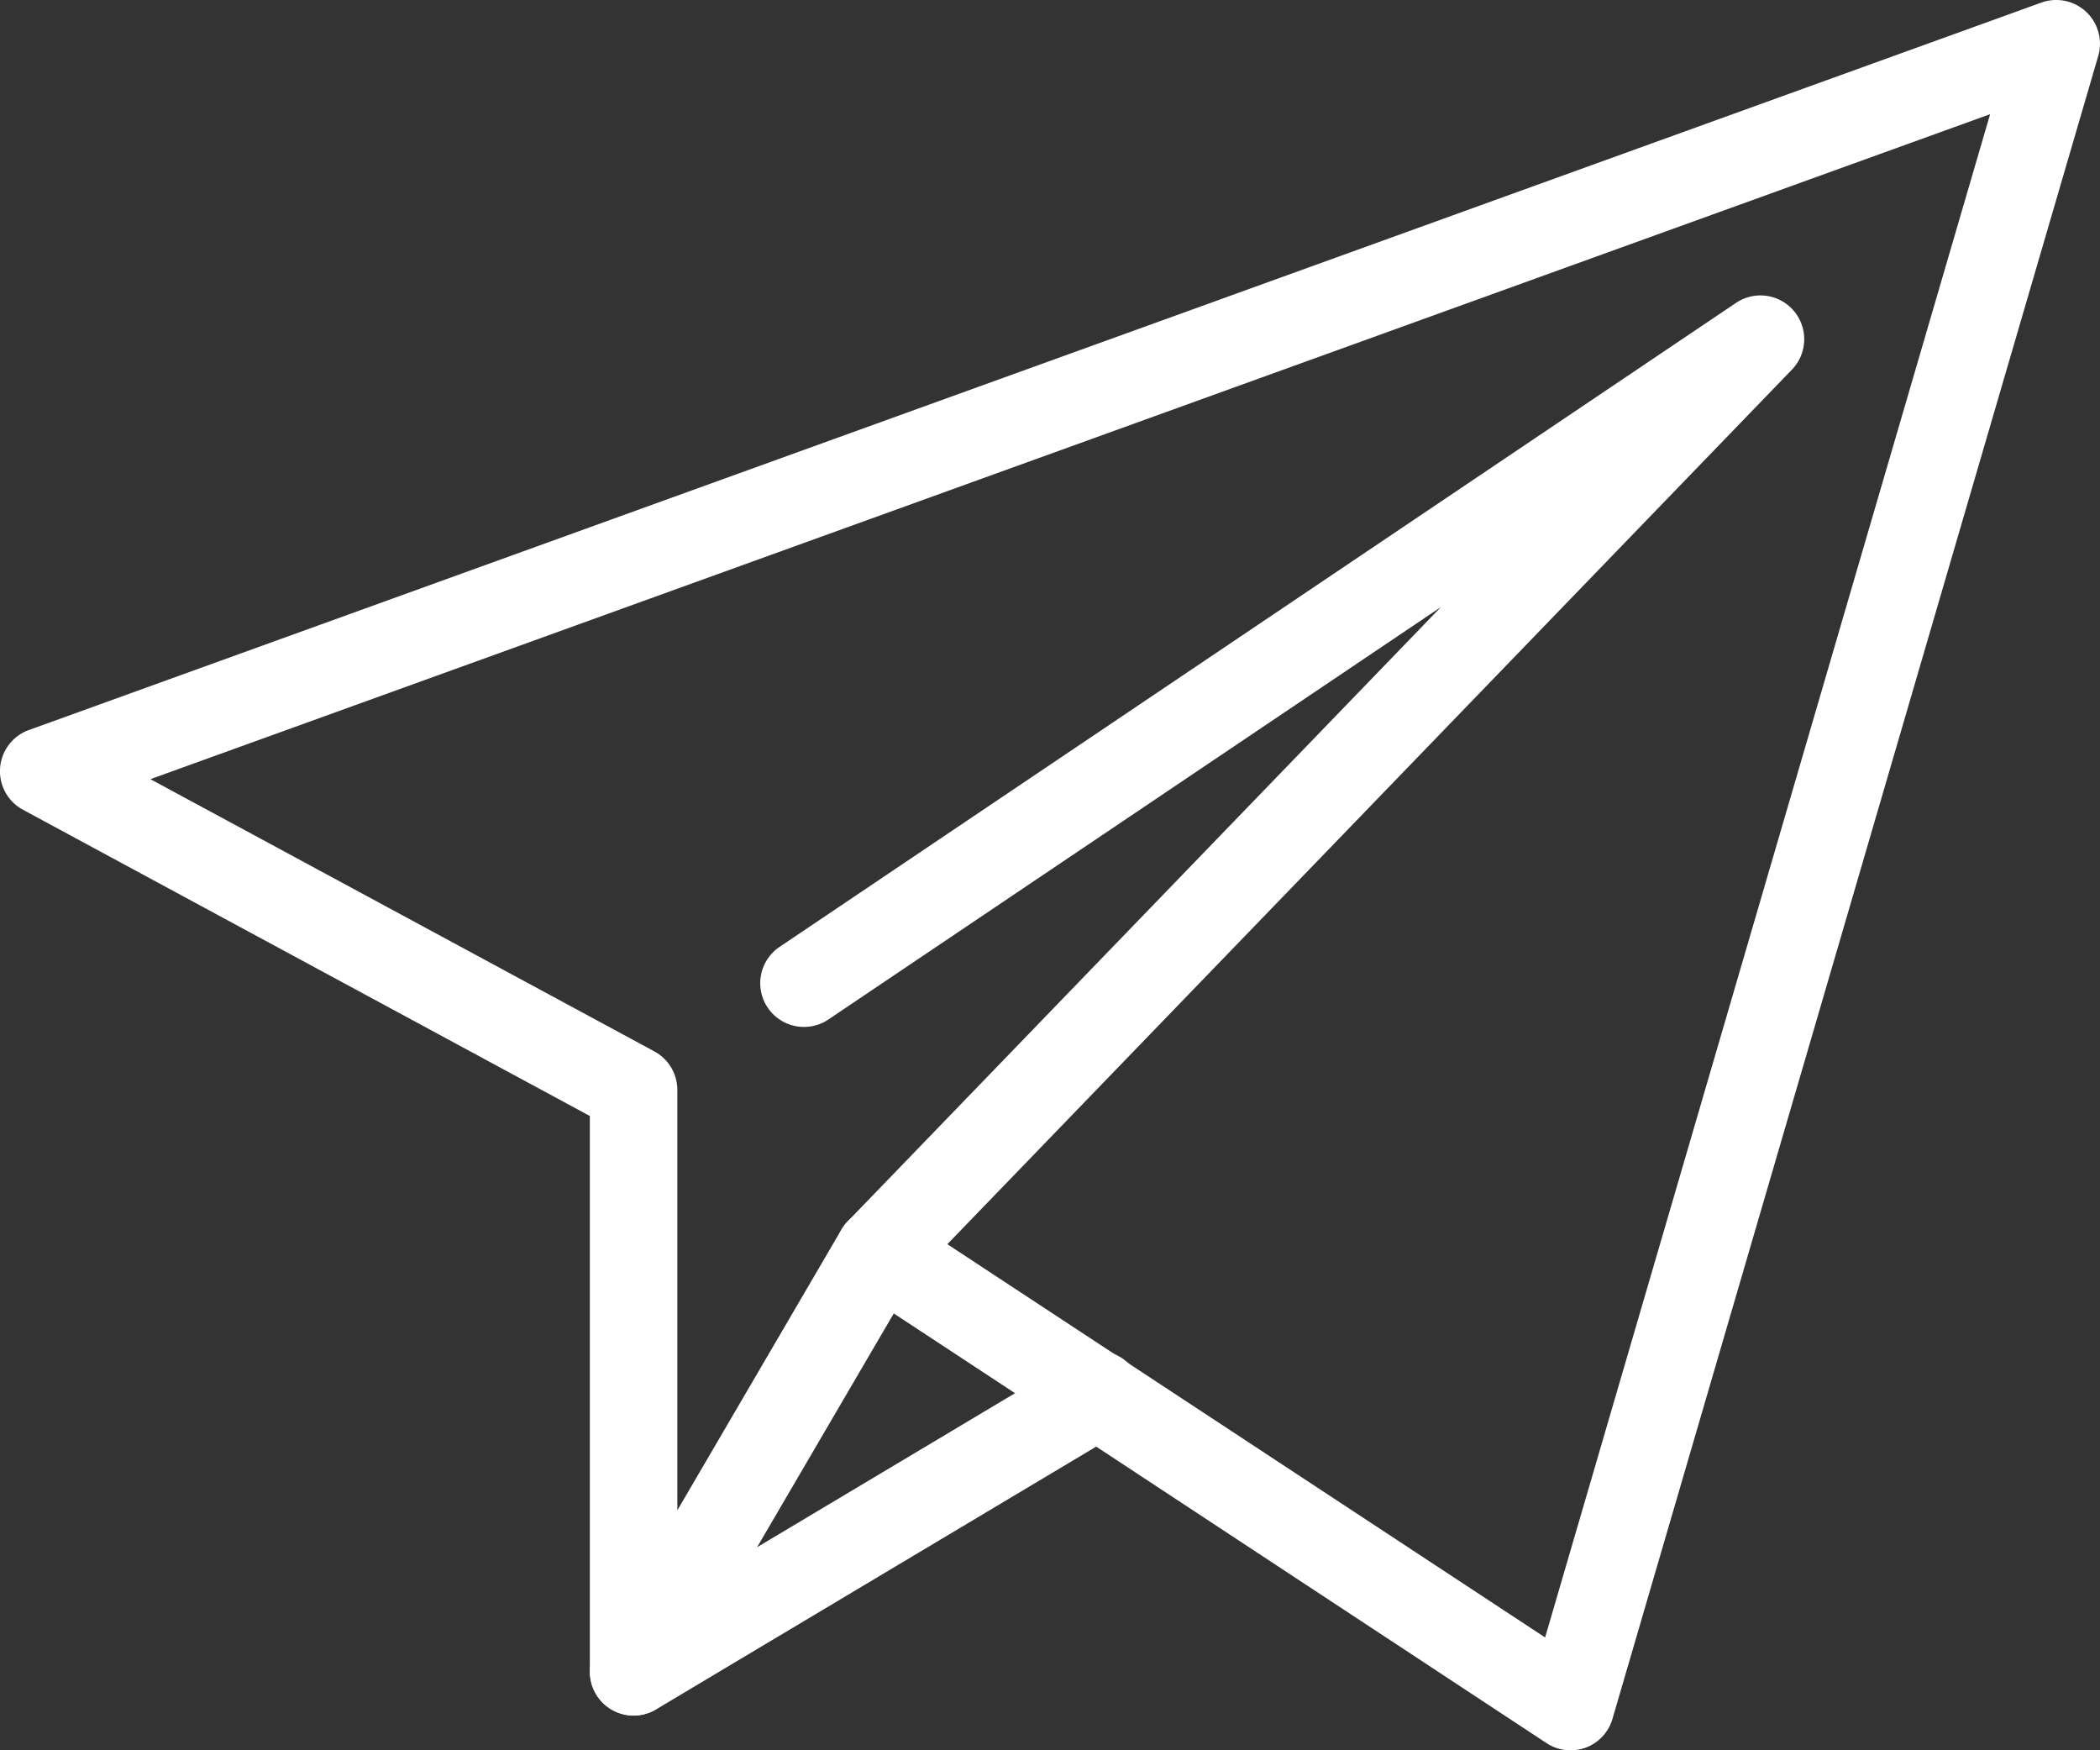 <svg xmlns="http://www.w3.org/2000/svg" width="49.513" height="41.261" viewBox="0 0 49.513 41.261"><rect x="0" y="0" width="49.513" height="41.261" fill="#333333" stroke="none"/><g transform="translate(0 0)"><path d="M268.882,444.917a1.031,1.031,0,0,1-.567-.171L257.156,437.4h0l-4.23-2.782-5.243,8.966a1.032,1.032,0,0,1-1.923-.521v-13.1l-13.367-7.22a1.032,1.032,0,0,1,.14-1.878l47.45-17.149a1.032,1.032,0,0,1,1.341,1.26l-11.453,39.2a1.033,1.033,0,0,1-.634.679A1.047,1.047,0,0,1,268.882,444.917Zm-10.592-9.235,9.993,6.574,10.492-35.909L235.4,422.023l11.882,6.418a1.032,1.032,0,0,1,.541.907v9.911l3.869-6.618a1.036,1.036,0,0,1,.656-.483,1.024,1.024,0,0,1,.8.143Z" transform="translate(-231.853 -403.655)" fill="#fff"/></g><g transform="translate(17.924 6.963)"><path d="M250.424,433.354a1.031,1.031,0,0,1-.741-1.748l13.986-14.481-14.443,9.724a1.031,1.031,0,1,1-1.152-1.711l22.553-15.183a1.032,1.032,0,0,1,1.318,1.573L251.167,433.04A1.03,1.03,0,0,1,250.424,433.354Z" transform="translate(-247.618 -409.779)" fill="#fff"/></g><g transform="translate(13.908 31.856)"><path d="M245.117,440.261a1.032,1.032,0,0,1-.53-1.917l10.93-6.524a1.031,1.031,0,1,1,1.057,1.77l-10.929,6.525A1.039,1.039,0,0,1,245.117,440.261Z" transform="translate(-244.085 -431.673)" fill="#fff"/></g></svg>